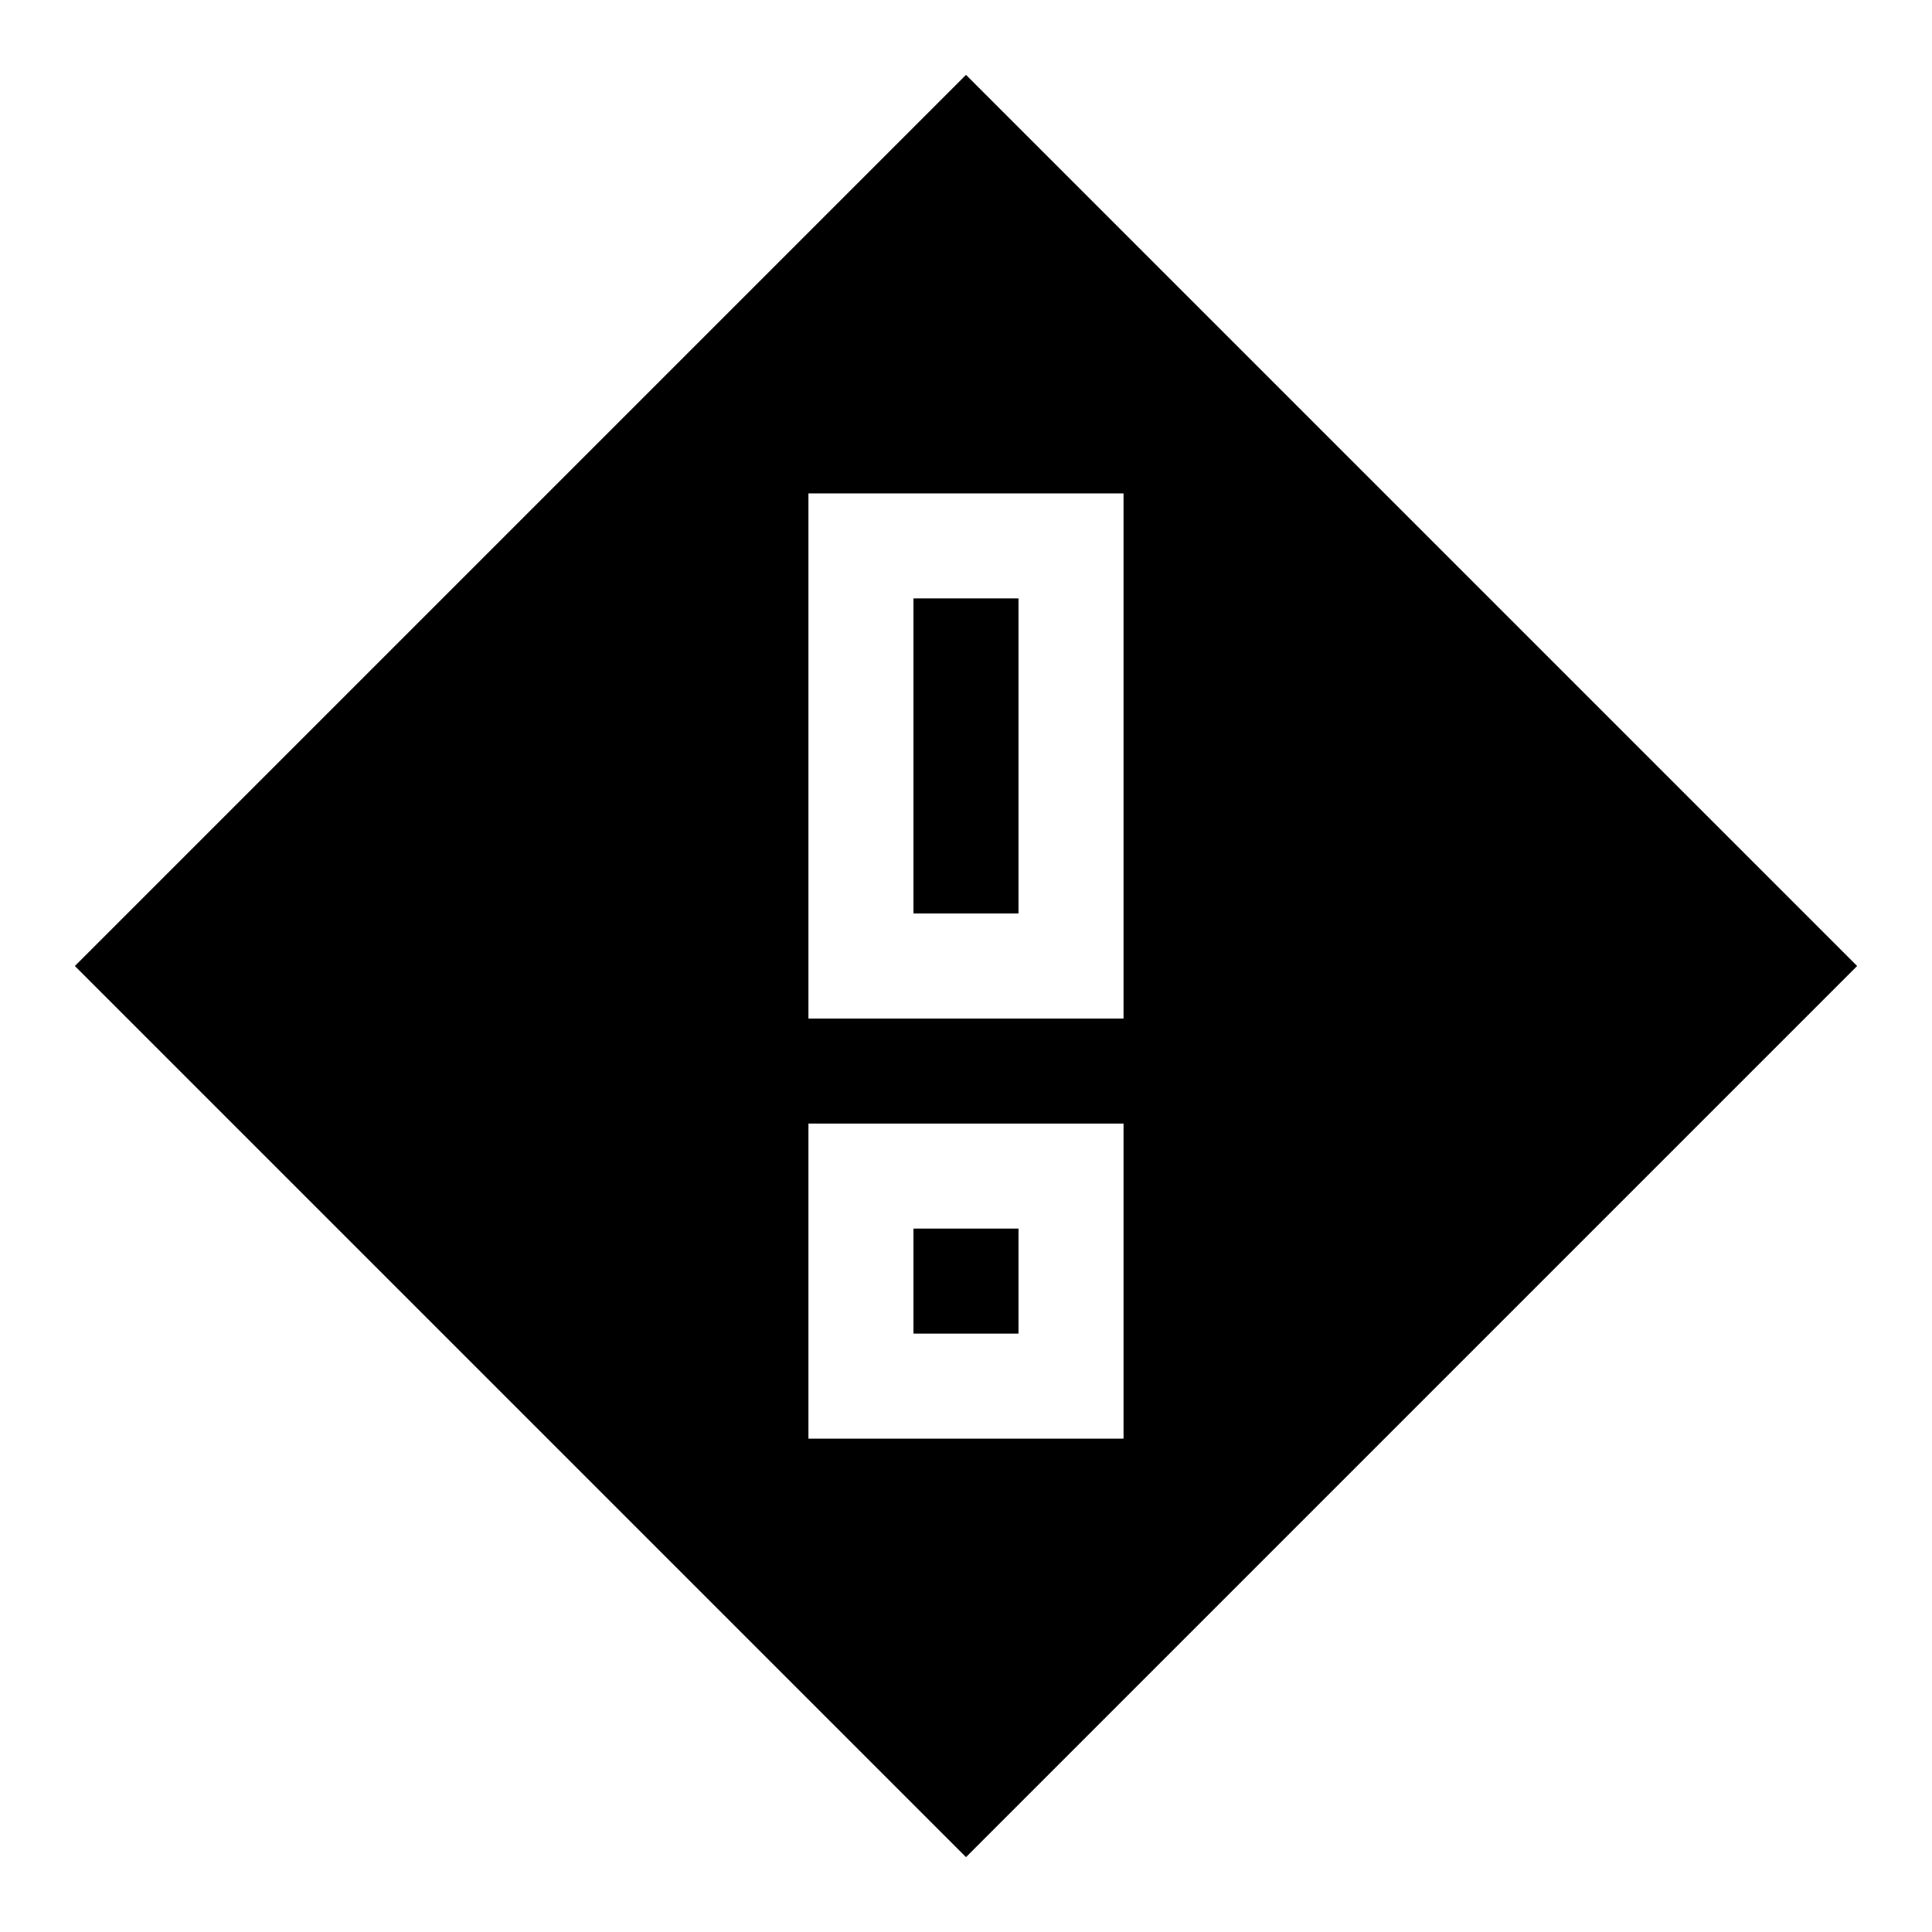 <?xml version="1.0" encoding="UTF-8"?>
<!-- Uploaded to: ICON Repo, www.iconrepo.com, Generator: ICON Repo Mixer Tools -->
<svg fill="#000000" width="800px" height="800px" version="1.1" viewBox="144 144 512 512" xmlns="http://www.w3.org/2000/svg">
 <g>
  <path d="m386.08 469.58h27.832v27.832h-27.832z"/>
  <path d="m386.08 302.59h27.832v83.496h-27.832z"/>
  <path d="m400 163.84-236.16 236.16 236.16 236.16 236.16-236.16zm41.746 361.41h-83.496v-83.496h83.496zm-83.496-111.33v-139.16h83.496v139.16z"/>
 </g>
</svg>